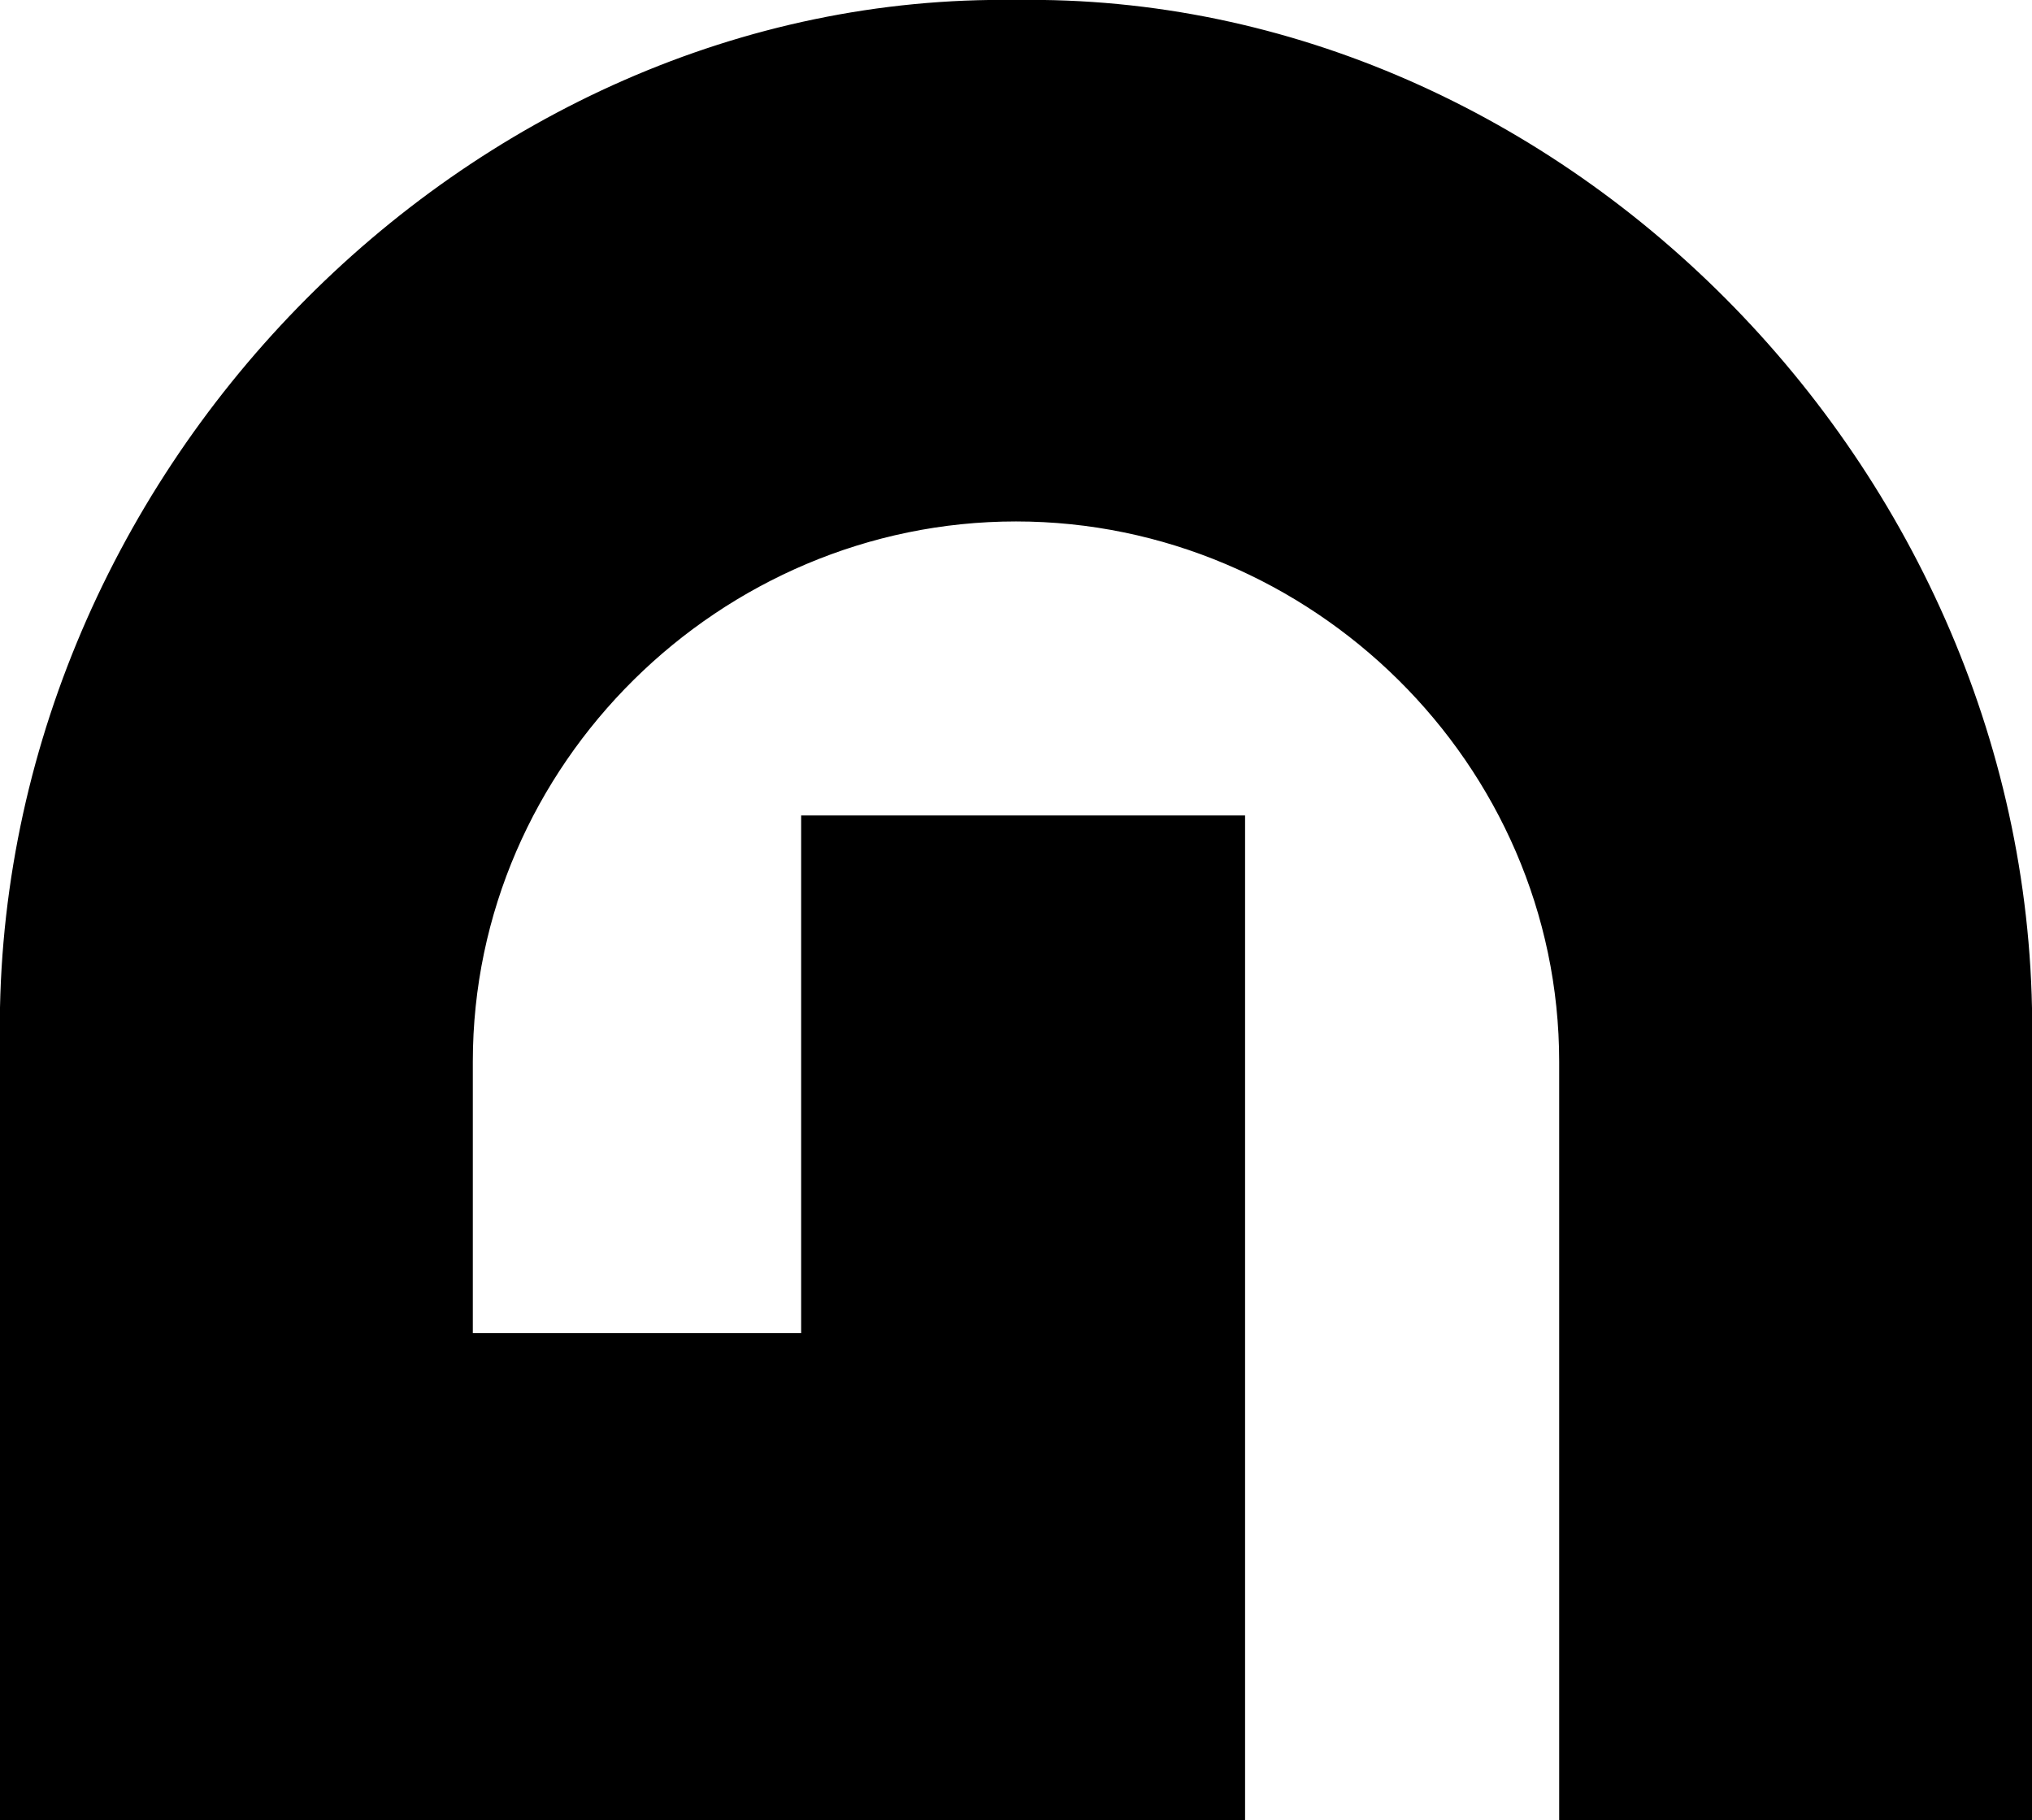 <?xml version="1.0" encoding="UTF-8"?><svg id="monogramme" xmlns="http://www.w3.org/2000/svg" viewBox="0 0 48.52 43.46"><defs><style>.cls-1{stroke:#000;stroke-miterlimit:10;stroke-width:.7px;}</style></defs><path class="cls-1" d="M24.26.35c12.91-.21,24.18,11.27,23.91,24.66v18.1h-10.59v-17.76c0-7.31-6.08-13.25-13.32-13.25s-13.32,5.94-13.32,13.25v6.83h8.54v-12.36h9.9v23.29H.35v-18.1C.08,11.62,11.35.15,24.26.35Z"/></svg>